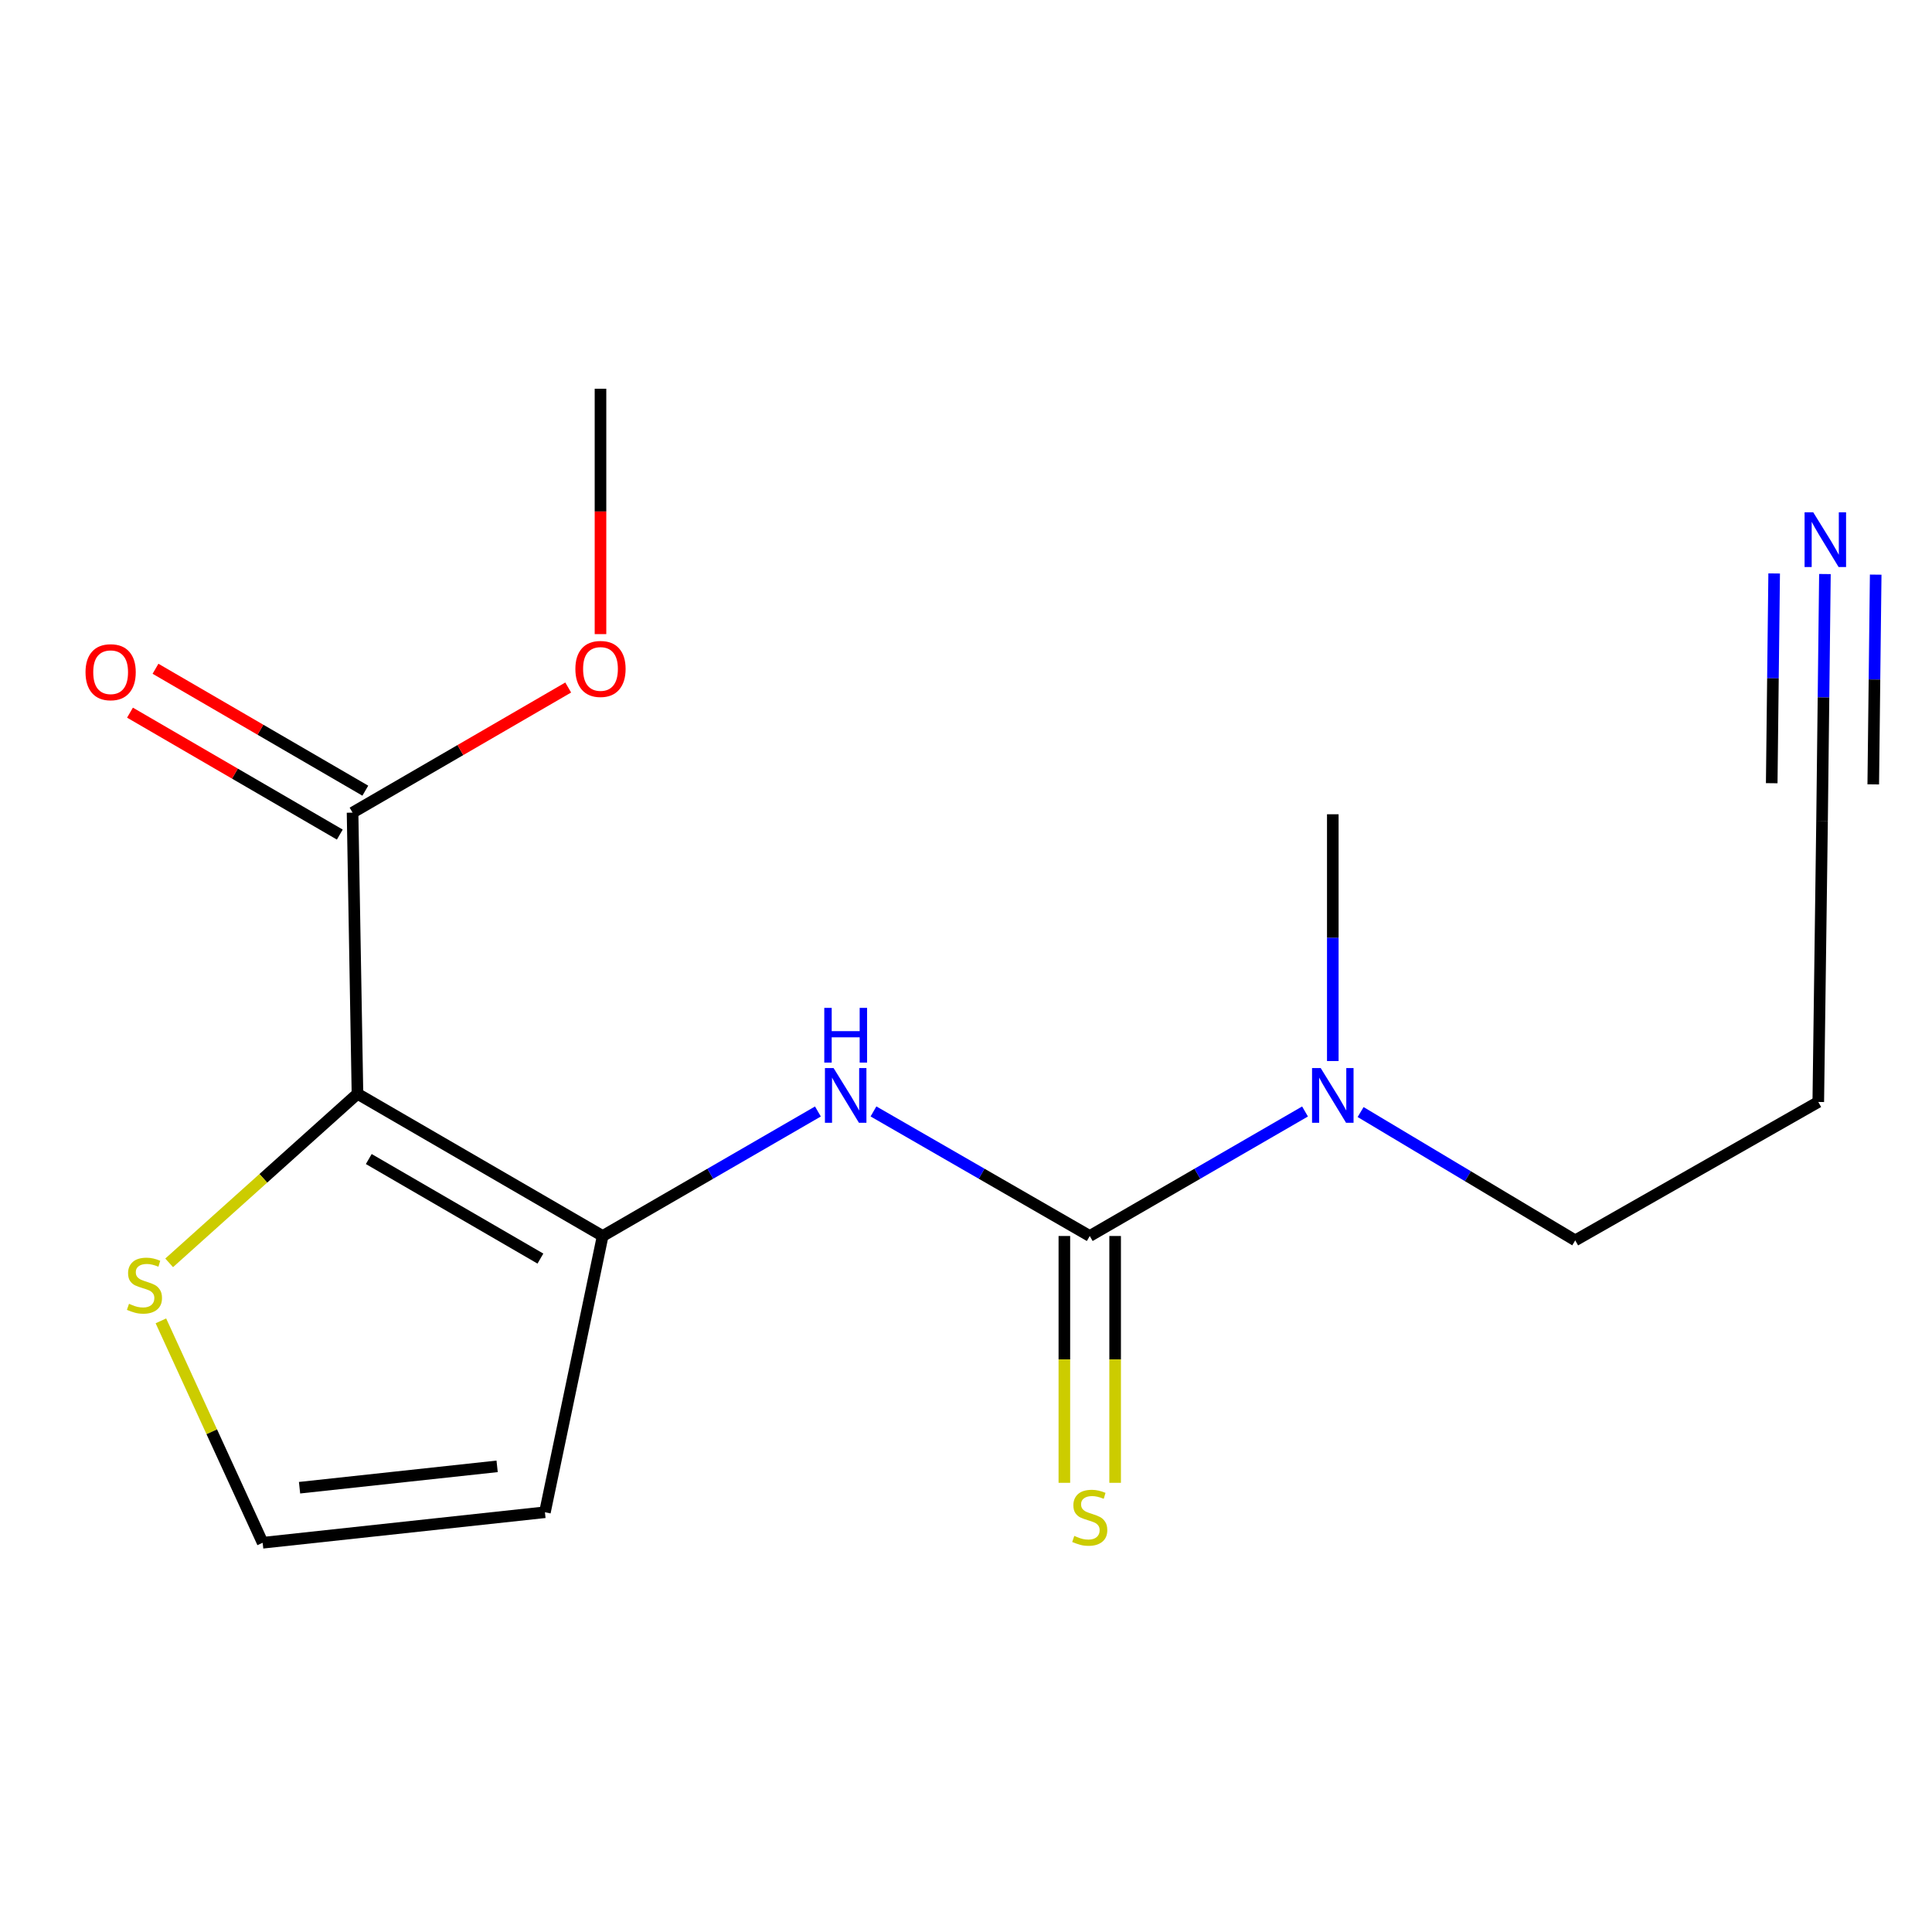 <?xml version='1.0' encoding='iso-8859-1'?>
<svg version='1.1' baseProfile='full'
              xmlns='http://www.w3.org/2000/svg'
                      xmlns:rdkit='http://www.rdkit.org/xml'
                      xmlns:xlink='http://www.w3.org/1999/xlink'
                  xml:space='preserve'
width='1000px' height='1000px' viewBox='0 0 1000 1000'>
<!-- END OF HEADER -->
<rect style='opacity:1.0;fill:#FFFFFF;stroke:none' width='1000' height='1000' x='0' y='0'> </rect>
<path class='bond-0' d='M 185.025,566.142 L 311.937,639.751' style='fill:none;fill-rule:evenodd;stroke:#000000;stroke-width:6px;stroke-linecap:butt;stroke-linejoin:miter;stroke-opacity:1' />
<path class='bond-0' d='M 190.877,599.915 L 279.715,651.442' style='fill:none;fill-rule:evenodd;stroke:#000000;stroke-width:6px;stroke-linecap:butt;stroke-linejoin:miter;stroke-opacity:1' />
<path class='bond-3' d='M 185.025,566.142 L 182.484,420.616' style='fill:none;fill-rule:evenodd;stroke:#000000;stroke-width:6px;stroke-linecap:butt;stroke-linejoin:miter;stroke-opacity:1' />
<path class='bond-4' d='M 185.025,566.142 L 136.29,609.895' style='fill:none;fill-rule:evenodd;stroke:#000000;stroke-width:6px;stroke-linecap:butt;stroke-linejoin:miter;stroke-opacity:1' />
<path class='bond-4' d='M 136.29,609.895 L 87.555,653.648' style='fill:none;fill-rule:evenodd;stroke:#CCCC00;stroke-width:6px;stroke-linecap:butt;stroke-linejoin:miter;stroke-opacity:1' />
<path class='bond-2' d='M 311.937,639.751 L 367.644,607.527' style='fill:none;fill-rule:evenodd;stroke:#000000;stroke-width:6px;stroke-linecap:butt;stroke-linejoin:miter;stroke-opacity:1' />
<path class='bond-2' d='M 367.644,607.527 L 423.351,575.303' style='fill:none;fill-rule:evenodd;stroke:#0000FF;stroke-width:6px;stroke-linecap:butt;stroke-linejoin:miter;stroke-opacity:1' />
<path class='bond-5' d='M 311.937,639.751 L 282.052,782.737' style='fill:none;fill-rule:evenodd;stroke:#000000;stroke-width:6px;stroke-linecap:butt;stroke-linejoin:miter;stroke-opacity:1' />
<path class='bond-1' d='M 564.052,639.751 L 508.08,607.513' style='fill:none;fill-rule:evenodd;stroke:#000000;stroke-width:6px;stroke-linecap:butt;stroke-linejoin:miter;stroke-opacity:1' />
<path class='bond-1' d='M 508.08,607.513 L 452.109,575.274' style='fill:none;fill-rule:evenodd;stroke:#0000FF;stroke-width:6px;stroke-linecap:butt;stroke-linejoin:miter;stroke-opacity:1' />
<path class='bond-8' d='M 550.913,639.751 L 550.913,703.628' style='fill:none;fill-rule:evenodd;stroke:#000000;stroke-width:6px;stroke-linecap:butt;stroke-linejoin:miter;stroke-opacity:1' />
<path class='bond-8' d='M 550.913,703.628 L 550.913,767.505' style='fill:none;fill-rule:evenodd;stroke:#CCCC00;stroke-width:6px;stroke-linecap:butt;stroke-linejoin:miter;stroke-opacity:1' />
<path class='bond-8' d='M 577.191,639.751 L 577.191,703.628' style='fill:none;fill-rule:evenodd;stroke:#000000;stroke-width:6px;stroke-linecap:butt;stroke-linejoin:miter;stroke-opacity:1' />
<path class='bond-8' d='M 577.191,703.628 L 577.191,767.505' style='fill:none;fill-rule:evenodd;stroke:#CCCC00;stroke-width:6px;stroke-linecap:butt;stroke-linejoin:miter;stroke-opacity:1' />
<path class='bond-10' d='M 564.052,639.751 L 619.766,607.527' style='fill:none;fill-rule:evenodd;stroke:#000000;stroke-width:6px;stroke-linecap:butt;stroke-linejoin:miter;stroke-opacity:1' />
<path class='bond-10' d='M 619.766,607.527 L 675.481,575.302' style='fill:none;fill-rule:evenodd;stroke:#0000FF;stroke-width:6px;stroke-linecap:butt;stroke-linejoin:miter;stroke-opacity:1' />
<path class='bond-11' d='M 189.086,409.255 L 134.787,377.703' style='fill:none;fill-rule:evenodd;stroke:#000000;stroke-width:6px;stroke-linecap:butt;stroke-linejoin:miter;stroke-opacity:1' />
<path class='bond-11' d='M 134.787,377.703 L 80.488,346.15' style='fill:none;fill-rule:evenodd;stroke:#FF0000;stroke-width:6px;stroke-linecap:butt;stroke-linejoin:miter;stroke-opacity:1' />
<path class='bond-11' d='M 175.883,431.976 L 121.584,400.424' style='fill:none;fill-rule:evenodd;stroke:#000000;stroke-width:6px;stroke-linecap:butt;stroke-linejoin:miter;stroke-opacity:1' />
<path class='bond-11' d='M 121.584,400.424 L 67.285,368.872' style='fill:none;fill-rule:evenodd;stroke:#FF0000;stroke-width:6px;stroke-linecap:butt;stroke-linejoin:miter;stroke-opacity:1' />
<path class='bond-13' d='M 182.484,420.616 L 238.294,388.235' style='fill:none;fill-rule:evenodd;stroke:#000000;stroke-width:6px;stroke-linecap:butt;stroke-linejoin:miter;stroke-opacity:1' />
<path class='bond-13' d='M 238.294,388.235 L 294.103,355.854' style='fill:none;fill-rule:evenodd;stroke:#FF0000;stroke-width:6px;stroke-linecap:butt;stroke-linejoin:miter;stroke-opacity:1' />
<path class='bond-7' d='M 83.278,683.674 L 109.617,741.104' style='fill:none;fill-rule:evenodd;stroke:#CCCC00;stroke-width:6px;stroke-linecap:butt;stroke-linejoin:miter;stroke-opacity:1' />
<path class='bond-7' d='M 109.617,741.104 L 135.956,798.533' style='fill:none;fill-rule:evenodd;stroke:#000000;stroke-width:6px;stroke-linecap:butt;stroke-linejoin:miter;stroke-opacity:1' />
<path class='bond-17' d='M 282.052,782.737 L 135.956,798.533' style='fill:none;fill-rule:evenodd;stroke:#000000;stroke-width:6px;stroke-linecap:butt;stroke-linejoin:miter;stroke-opacity:1' />
<path class='bond-17' d='M 257.313,758.98 L 155.046,770.038' style='fill:none;fill-rule:evenodd;stroke:#000000;stroke-width:6px;stroke-linecap:butt;stroke-linejoin:miter;stroke-opacity:1' />
<path class='bond-6' d='M 944.58,297.122 L 943.837,360.986' style='fill:none;fill-rule:evenodd;stroke:#0000FF;stroke-width:6px;stroke-linecap:butt;stroke-linejoin:miter;stroke-opacity:1' />
<path class='bond-6' d='M 943.837,360.986 L 943.094,424.85' style='fill:none;fill-rule:evenodd;stroke:#000000;stroke-width:6px;stroke-linecap:butt;stroke-linejoin:miter;stroke-opacity:1' />
<path class='bond-6' d='M 918.303,296.816 L 917.671,351.101' style='fill:none;fill-rule:evenodd;stroke:#0000FF;stroke-width:6px;stroke-linecap:butt;stroke-linejoin:miter;stroke-opacity:1' />
<path class='bond-6' d='M 917.671,351.101 L 917.04,405.385' style='fill:none;fill-rule:evenodd;stroke:#000000;stroke-width:6px;stroke-linecap:butt;stroke-linejoin:miter;stroke-opacity:1' />
<path class='bond-6' d='M 970.857,297.428 L 970.225,351.712' style='fill:none;fill-rule:evenodd;stroke:#0000FF;stroke-width:6px;stroke-linecap:butt;stroke-linejoin:miter;stroke-opacity:1' />
<path class='bond-6' d='M 970.225,351.712 L 969.594,405.996' style='fill:none;fill-rule:evenodd;stroke:#000000;stroke-width:6px;stroke-linecap:butt;stroke-linejoin:miter;stroke-opacity:1' />
<path class='bond-9' d='M 943.094,424.85 L 941.137,570.376' style='fill:none;fill-rule:evenodd;stroke:#000000;stroke-width:6px;stroke-linecap:butt;stroke-linejoin:miter;stroke-opacity:1' />
<path class='bond-14' d='M 704.249,575.595 L 759.792,608.805' style='fill:none;fill-rule:evenodd;stroke:#0000FF;stroke-width:6px;stroke-linecap:butt;stroke-linejoin:miter;stroke-opacity:1' />
<path class='bond-14' d='M 759.792,608.805 L 815.335,642.014' style='fill:none;fill-rule:evenodd;stroke:#000000;stroke-width:6px;stroke-linecap:butt;stroke-linejoin:miter;stroke-opacity:1' />
<path class='bond-15' d='M 689.854,549.19 L 689.854,485.326' style='fill:none;fill-rule:evenodd;stroke:#0000FF;stroke-width:6px;stroke-linecap:butt;stroke-linejoin:miter;stroke-opacity:1' />
<path class='bond-15' d='M 689.854,485.326 L 689.854,421.463' style='fill:none;fill-rule:evenodd;stroke:#000000;stroke-width:6px;stroke-linecap:butt;stroke-linejoin:miter;stroke-opacity:1' />
<path class='bond-12' d='M 941.137,570.376 L 815.335,642.014' style='fill:none;fill-rule:evenodd;stroke:#000000;stroke-width:6px;stroke-linecap:butt;stroke-linejoin:miter;stroke-opacity:1' />
<path class='bond-16' d='M 310.812,328.216 L 310.812,264.717' style='fill:none;fill-rule:evenodd;stroke:#FF0000;stroke-width:6px;stroke-linecap:butt;stroke-linejoin:miter;stroke-opacity:1' />
<path class='bond-16' d='M 310.812,264.717 L 310.812,201.217' style='fill:none;fill-rule:evenodd;stroke:#000000;stroke-width:6px;stroke-linecap:butt;stroke-linejoin:miter;stroke-opacity:1' />
<path  class='atom-3' d='M 431.464 552.828
L 440.744 567.828
Q 441.664 569.308, 443.144 571.988
Q 444.624 574.668, 444.704 574.828
L 444.704 552.828
L 448.464 552.828
L 448.464 581.148
L 444.584 581.148
L 434.624 564.748
Q 433.464 562.828, 432.224 560.628
Q 431.024 558.428, 430.664 557.748
L 430.664 581.148
L 426.984 581.148
L 426.984 552.828
L 431.464 552.828
' fill='#0000FF'/>
<path  class='atom-3' d='M 426.644 521.676
L 430.484 521.676
L 430.484 533.716
L 444.964 533.716
L 444.964 521.676
L 448.804 521.676
L 448.804 549.996
L 444.964 549.996
L 444.964 536.916
L 430.484 536.916
L 430.484 549.996
L 426.644 549.996
L 426.644 521.676
' fill='#0000FF'/>
<path  class='atom-5' d='M 66.771 674.845
Q 67.091 674.965, 68.411 675.525
Q 69.731 676.085, 71.171 676.445
Q 72.651 676.765, 74.091 676.765
Q 76.771 676.765, 78.331 675.485
Q 79.891 674.165, 79.891 671.885
Q 79.891 670.325, 79.091 669.365
Q 78.331 668.405, 77.131 667.885
Q 75.931 667.365, 73.931 666.765
Q 71.411 666.005, 69.891 665.285
Q 68.411 664.565, 67.331 663.045
Q 66.291 661.525, 66.291 658.965
Q 66.291 655.405, 68.691 653.205
Q 71.131 651.005, 75.931 651.005
Q 79.211 651.005, 82.931 652.565
L 82.011 655.645
Q 78.611 654.245, 76.051 654.245
Q 73.291 654.245, 71.771 655.405
Q 70.251 656.525, 70.291 658.485
Q 70.291 660.005, 71.051 660.925
Q 71.851 661.845, 72.971 662.365
Q 74.131 662.885, 76.051 663.485
Q 78.611 664.285, 80.131 665.085
Q 81.651 665.885, 82.731 667.525
Q 83.851 669.125, 83.851 671.885
Q 83.851 675.805, 81.211 677.925
Q 78.611 680.005, 74.251 680.005
Q 71.731 680.005, 69.811 679.445
Q 67.931 678.925, 65.691 678.005
L 66.771 674.845
' fill='#CCCC00'/>
<path  class='atom-7' d='M 938.527 265.164
L 947.807 280.164
Q 948.727 281.644, 950.207 284.324
Q 951.687 287.004, 951.767 287.164
L 951.767 265.164
L 955.527 265.164
L 955.527 293.484
L 951.647 293.484
L 941.687 277.084
Q 940.527 275.164, 939.287 272.964
Q 938.087 270.764, 937.727 270.084
L 937.727 293.484
L 934.047 293.484
L 934.047 265.164
L 938.527 265.164
' fill='#0000FF'/>
<path  class='atom-9' d='M 556.052 794.983
Q 556.372 795.103, 557.692 795.663
Q 559.012 796.223, 560.452 796.583
Q 561.932 796.903, 563.372 796.903
Q 566.052 796.903, 567.612 795.623
Q 569.172 794.303, 569.172 792.023
Q 569.172 790.463, 568.372 789.503
Q 567.612 788.543, 566.412 788.023
Q 565.212 787.503, 563.212 786.903
Q 560.692 786.143, 559.172 785.423
Q 557.692 784.703, 556.612 783.183
Q 555.572 781.663, 555.572 779.103
Q 555.572 775.543, 557.972 773.343
Q 560.412 771.143, 565.212 771.143
Q 568.492 771.143, 572.212 772.703
L 571.292 775.783
Q 567.892 774.383, 565.332 774.383
Q 562.572 774.383, 561.052 775.543
Q 559.532 776.663, 559.572 778.623
Q 559.572 780.143, 560.332 781.063
Q 561.132 781.983, 562.252 782.503
Q 563.412 783.023, 565.332 783.623
Q 567.892 784.423, 569.412 785.223
Q 570.932 786.023, 572.012 787.663
Q 573.132 789.263, 573.132 792.023
Q 573.132 795.943, 570.492 798.063
Q 567.892 800.143, 563.532 800.143
Q 561.012 800.143, 559.092 799.583
Q 557.212 799.063, 554.972 798.143
L 556.052 794.983
' fill='#CCCC00'/>
<path  class='atom-11' d='M 683.594 552.828
L 692.874 567.828
Q 693.794 569.308, 695.274 571.988
Q 696.754 574.668, 696.834 574.828
L 696.834 552.828
L 700.594 552.828
L 700.594 581.148
L 696.714 581.148
L 686.754 564.748
Q 685.594 562.828, 684.354 560.628
Q 683.154 558.428, 682.794 557.748
L 682.794 581.148
L 679.114 581.148
L 679.114 552.828
L 683.594 552.828
' fill='#0000FF'/>
<path  class='atom-12' d='M 44.266 347.933
Q 44.266 341.133, 47.626 337.333
Q 50.986 333.533, 57.266 333.533
Q 63.546 333.533, 66.906 337.333
Q 70.266 341.133, 70.266 347.933
Q 70.266 354.813, 66.866 358.733
Q 63.466 362.613, 57.266 362.613
Q 51.026 362.613, 47.626 358.733
Q 44.266 354.853, 44.266 347.933
M 57.266 359.413
Q 61.586 359.413, 63.906 356.533
Q 66.266 353.613, 66.266 347.933
Q 66.266 342.373, 63.906 339.573
Q 61.586 336.733, 57.266 336.733
Q 52.946 336.733, 50.586 339.533
Q 48.266 342.333, 48.266 347.933
Q 48.266 353.653, 50.586 356.533
Q 52.946 359.413, 57.266 359.413
' fill='#FF0000'/>
<path  class='atom-14' d='M 297.812 346.239
Q 297.812 339.439, 301.172 335.639
Q 304.532 331.839, 310.812 331.839
Q 317.092 331.839, 320.452 335.639
Q 323.812 339.439, 323.812 346.239
Q 323.812 353.119, 320.412 357.039
Q 317.012 360.919, 310.812 360.919
Q 304.572 360.919, 301.172 357.039
Q 297.812 353.159, 297.812 346.239
M 310.812 357.719
Q 315.132 357.719, 317.452 354.839
Q 319.812 351.919, 319.812 346.239
Q 319.812 340.679, 317.452 337.879
Q 315.132 335.039, 310.812 335.039
Q 306.492 335.039, 304.132 337.839
Q 301.812 340.639, 301.812 346.239
Q 301.812 351.959, 304.132 354.839
Q 306.492 357.719, 310.812 357.719
' fill='#FF0000'/>
</svg>
